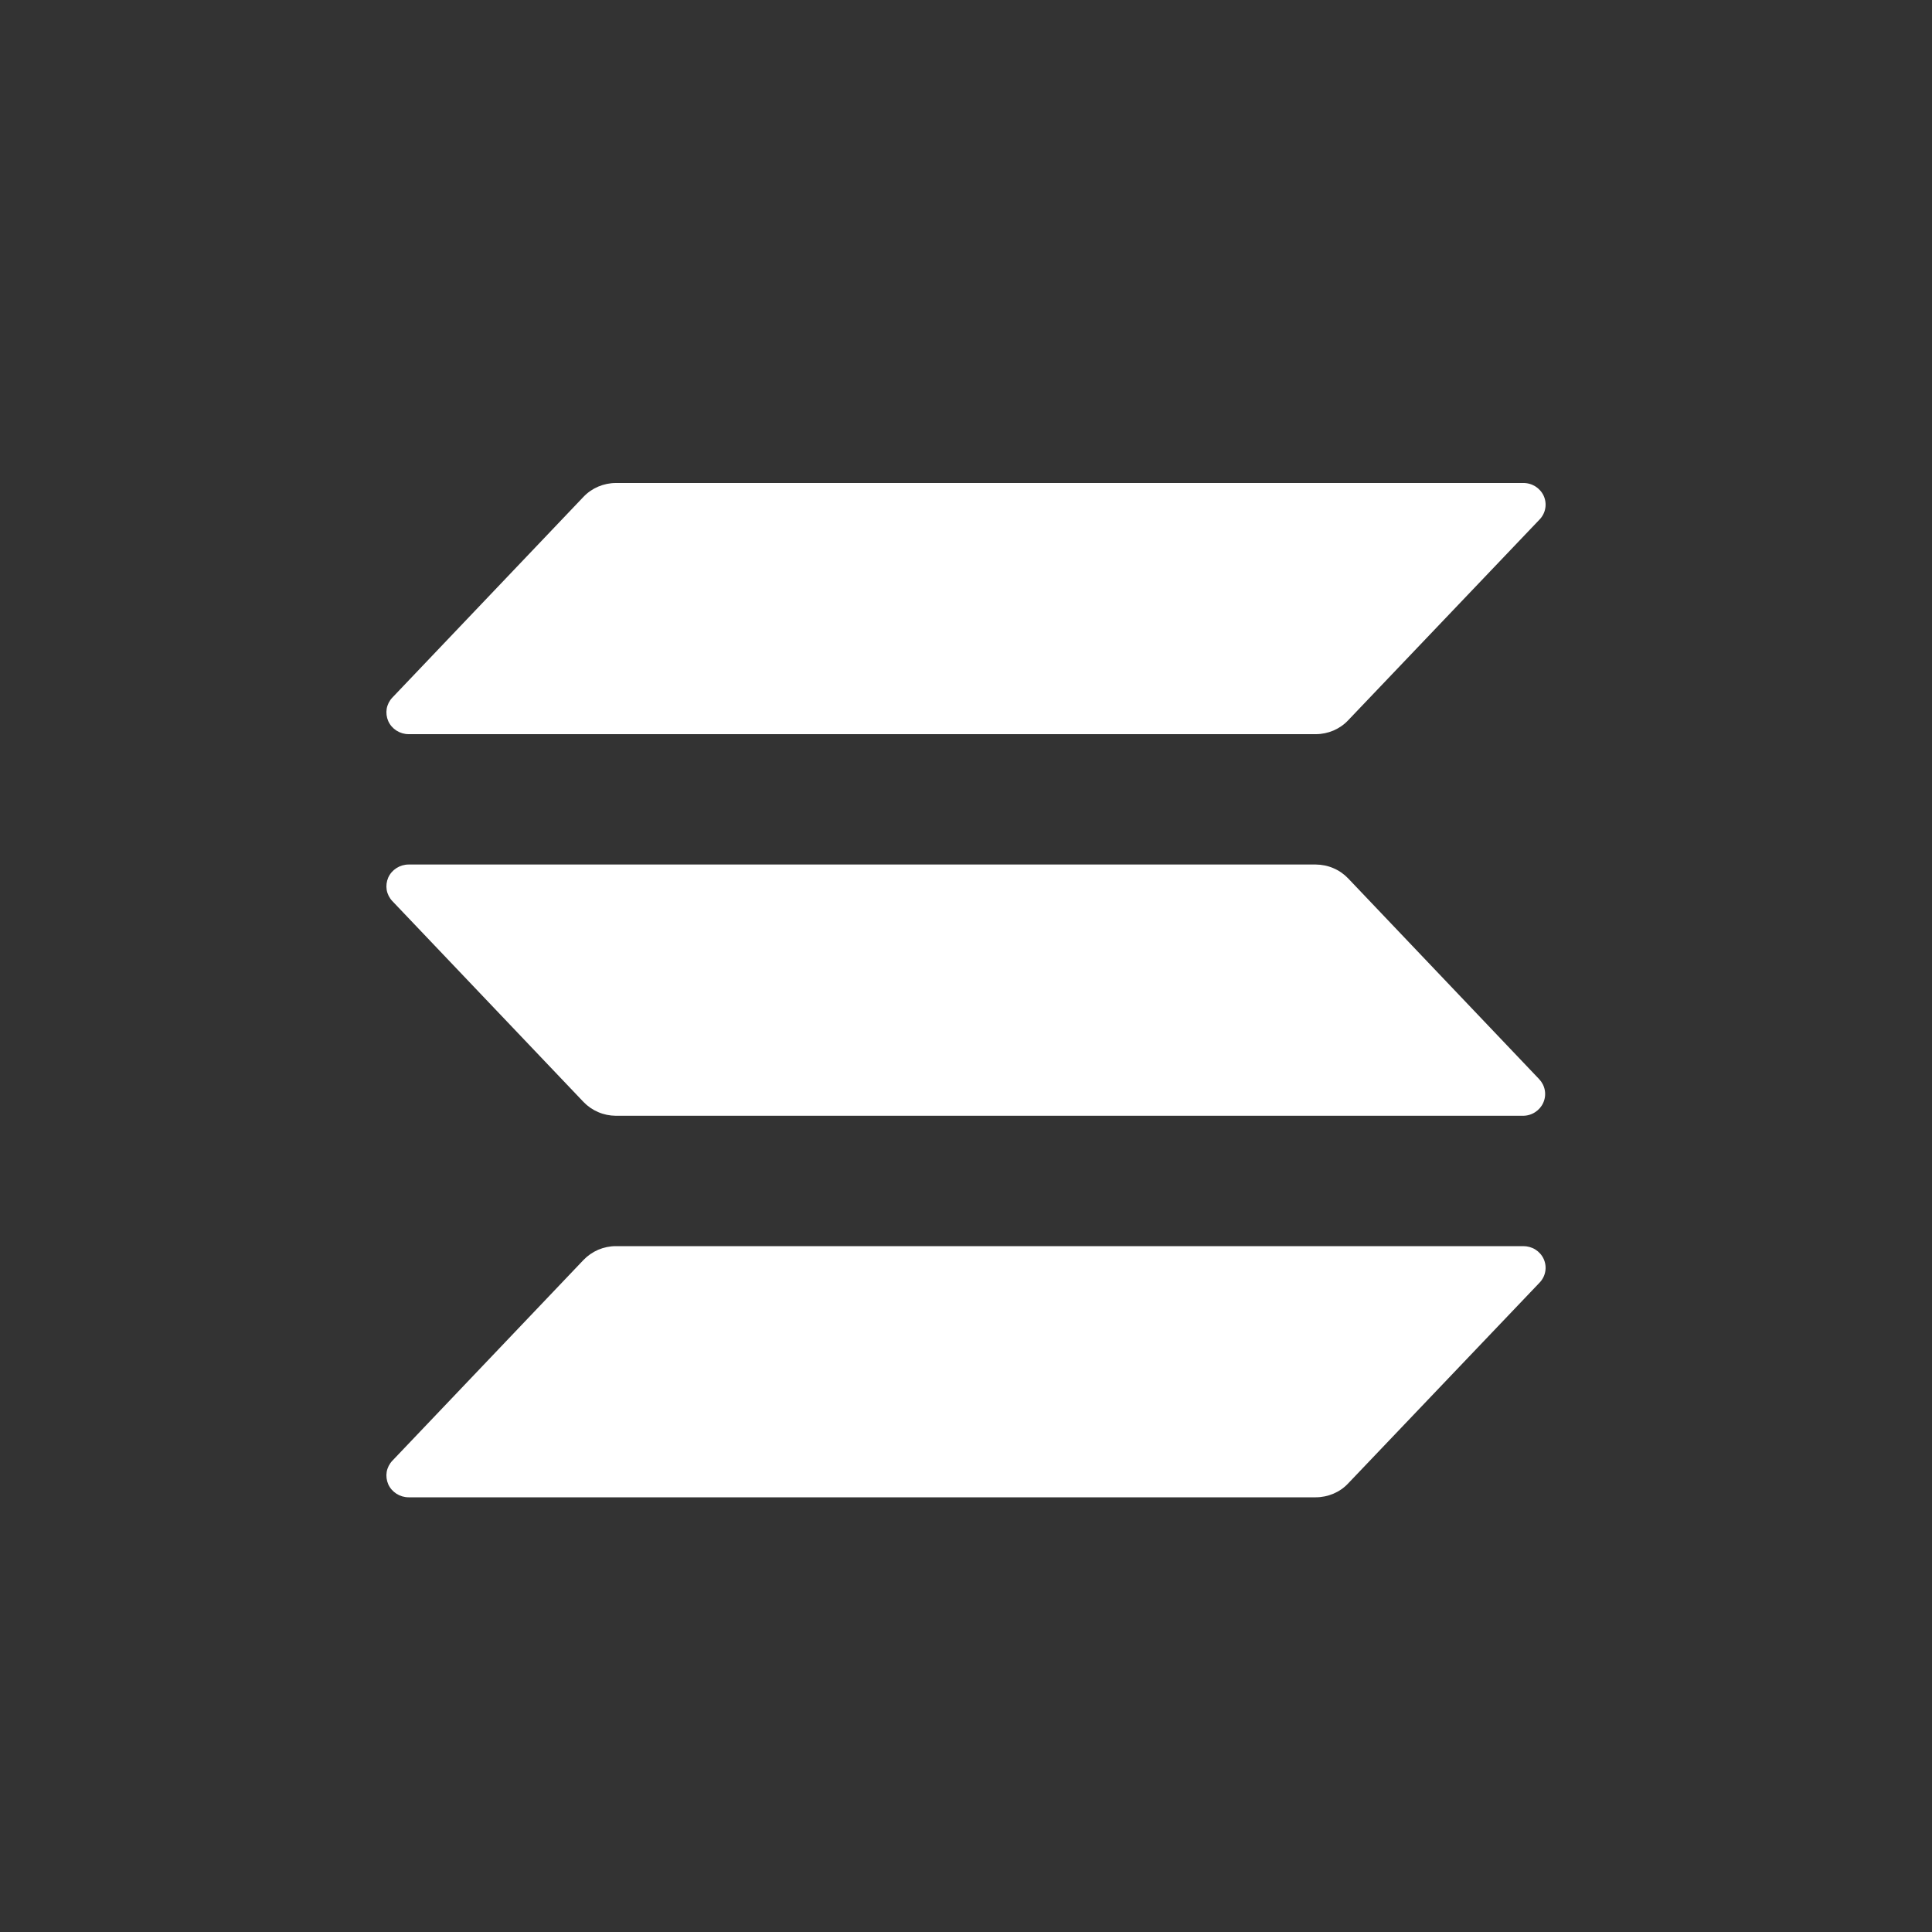 <svg width="40" height="40" viewBox="0 0 40 40" fill="none" xmlns="http://www.w3.org/2000/svg">
<rect width="40" height="40" fill="#333333"/>
<path d="M31.874 26.557L27.912 30.713C27.827 30.804 27.723 30.876 27.608 30.925C27.492 30.974 27.367 31 27.242 31H8.46C8.371 31 8.283 30.974 8.208 30.926C8.133 30.878 8.074 30.81 8.038 30.73C8.003 30.649 7.992 30.561 8.006 30.474C8.021 30.388 8.062 30.307 8.123 30.243L12.08 26.087C12.166 25.997 12.27 25.925 12.385 25.875C12.501 25.826 12.625 25.8 12.751 25.8H31.532C31.623 25.799 31.712 25.823 31.788 25.87C31.864 25.918 31.924 25.986 31.961 26.067C31.997 26.148 32.009 26.238 31.993 26.325C31.978 26.412 31.936 26.493 31.874 26.557ZM27.912 18.186C27.826 18.096 27.723 18.024 27.607 17.975C27.492 17.925 27.367 17.9 27.242 17.899H8.46C8.371 17.899 8.283 17.925 8.208 17.973C8.133 18.021 8.074 18.089 8.038 18.169C8.003 18.25 7.992 18.339 8.006 18.425C8.021 18.511 8.062 18.592 8.123 18.656L12.08 22.814C12.166 22.904 12.27 22.976 12.385 23.025C12.501 23.075 12.625 23.1 12.751 23.101H31.532C31.622 23.101 31.709 23.075 31.784 23.026C31.858 22.978 31.917 22.91 31.952 22.83C31.988 22.749 31.999 22.661 31.984 22.575C31.969 22.488 31.928 22.408 31.868 22.344L27.912 18.186ZM8.46 15.2H27.242C27.367 15.2 27.492 15.174 27.608 15.125C27.723 15.075 27.827 15.004 27.912 14.913L31.874 10.757C31.936 10.693 31.978 10.612 31.993 10.525C32.009 10.438 31.997 10.348 31.961 10.267C31.924 10.186 31.864 10.118 31.788 10.07C31.712 10.023 31.623 9.998 31.532 10H12.751C12.625 10 12.501 10.026 12.385 10.075C12.27 10.124 12.166 10.196 12.08 10.287L8.123 14.443C8.062 14.507 8.021 14.588 8.006 14.674C7.992 14.76 8.003 14.849 8.038 14.929C8.074 15.01 8.133 15.078 8.208 15.126C8.283 15.174 8.371 15.2 8.46 15.2Z" fill="white"/>
</svg>
